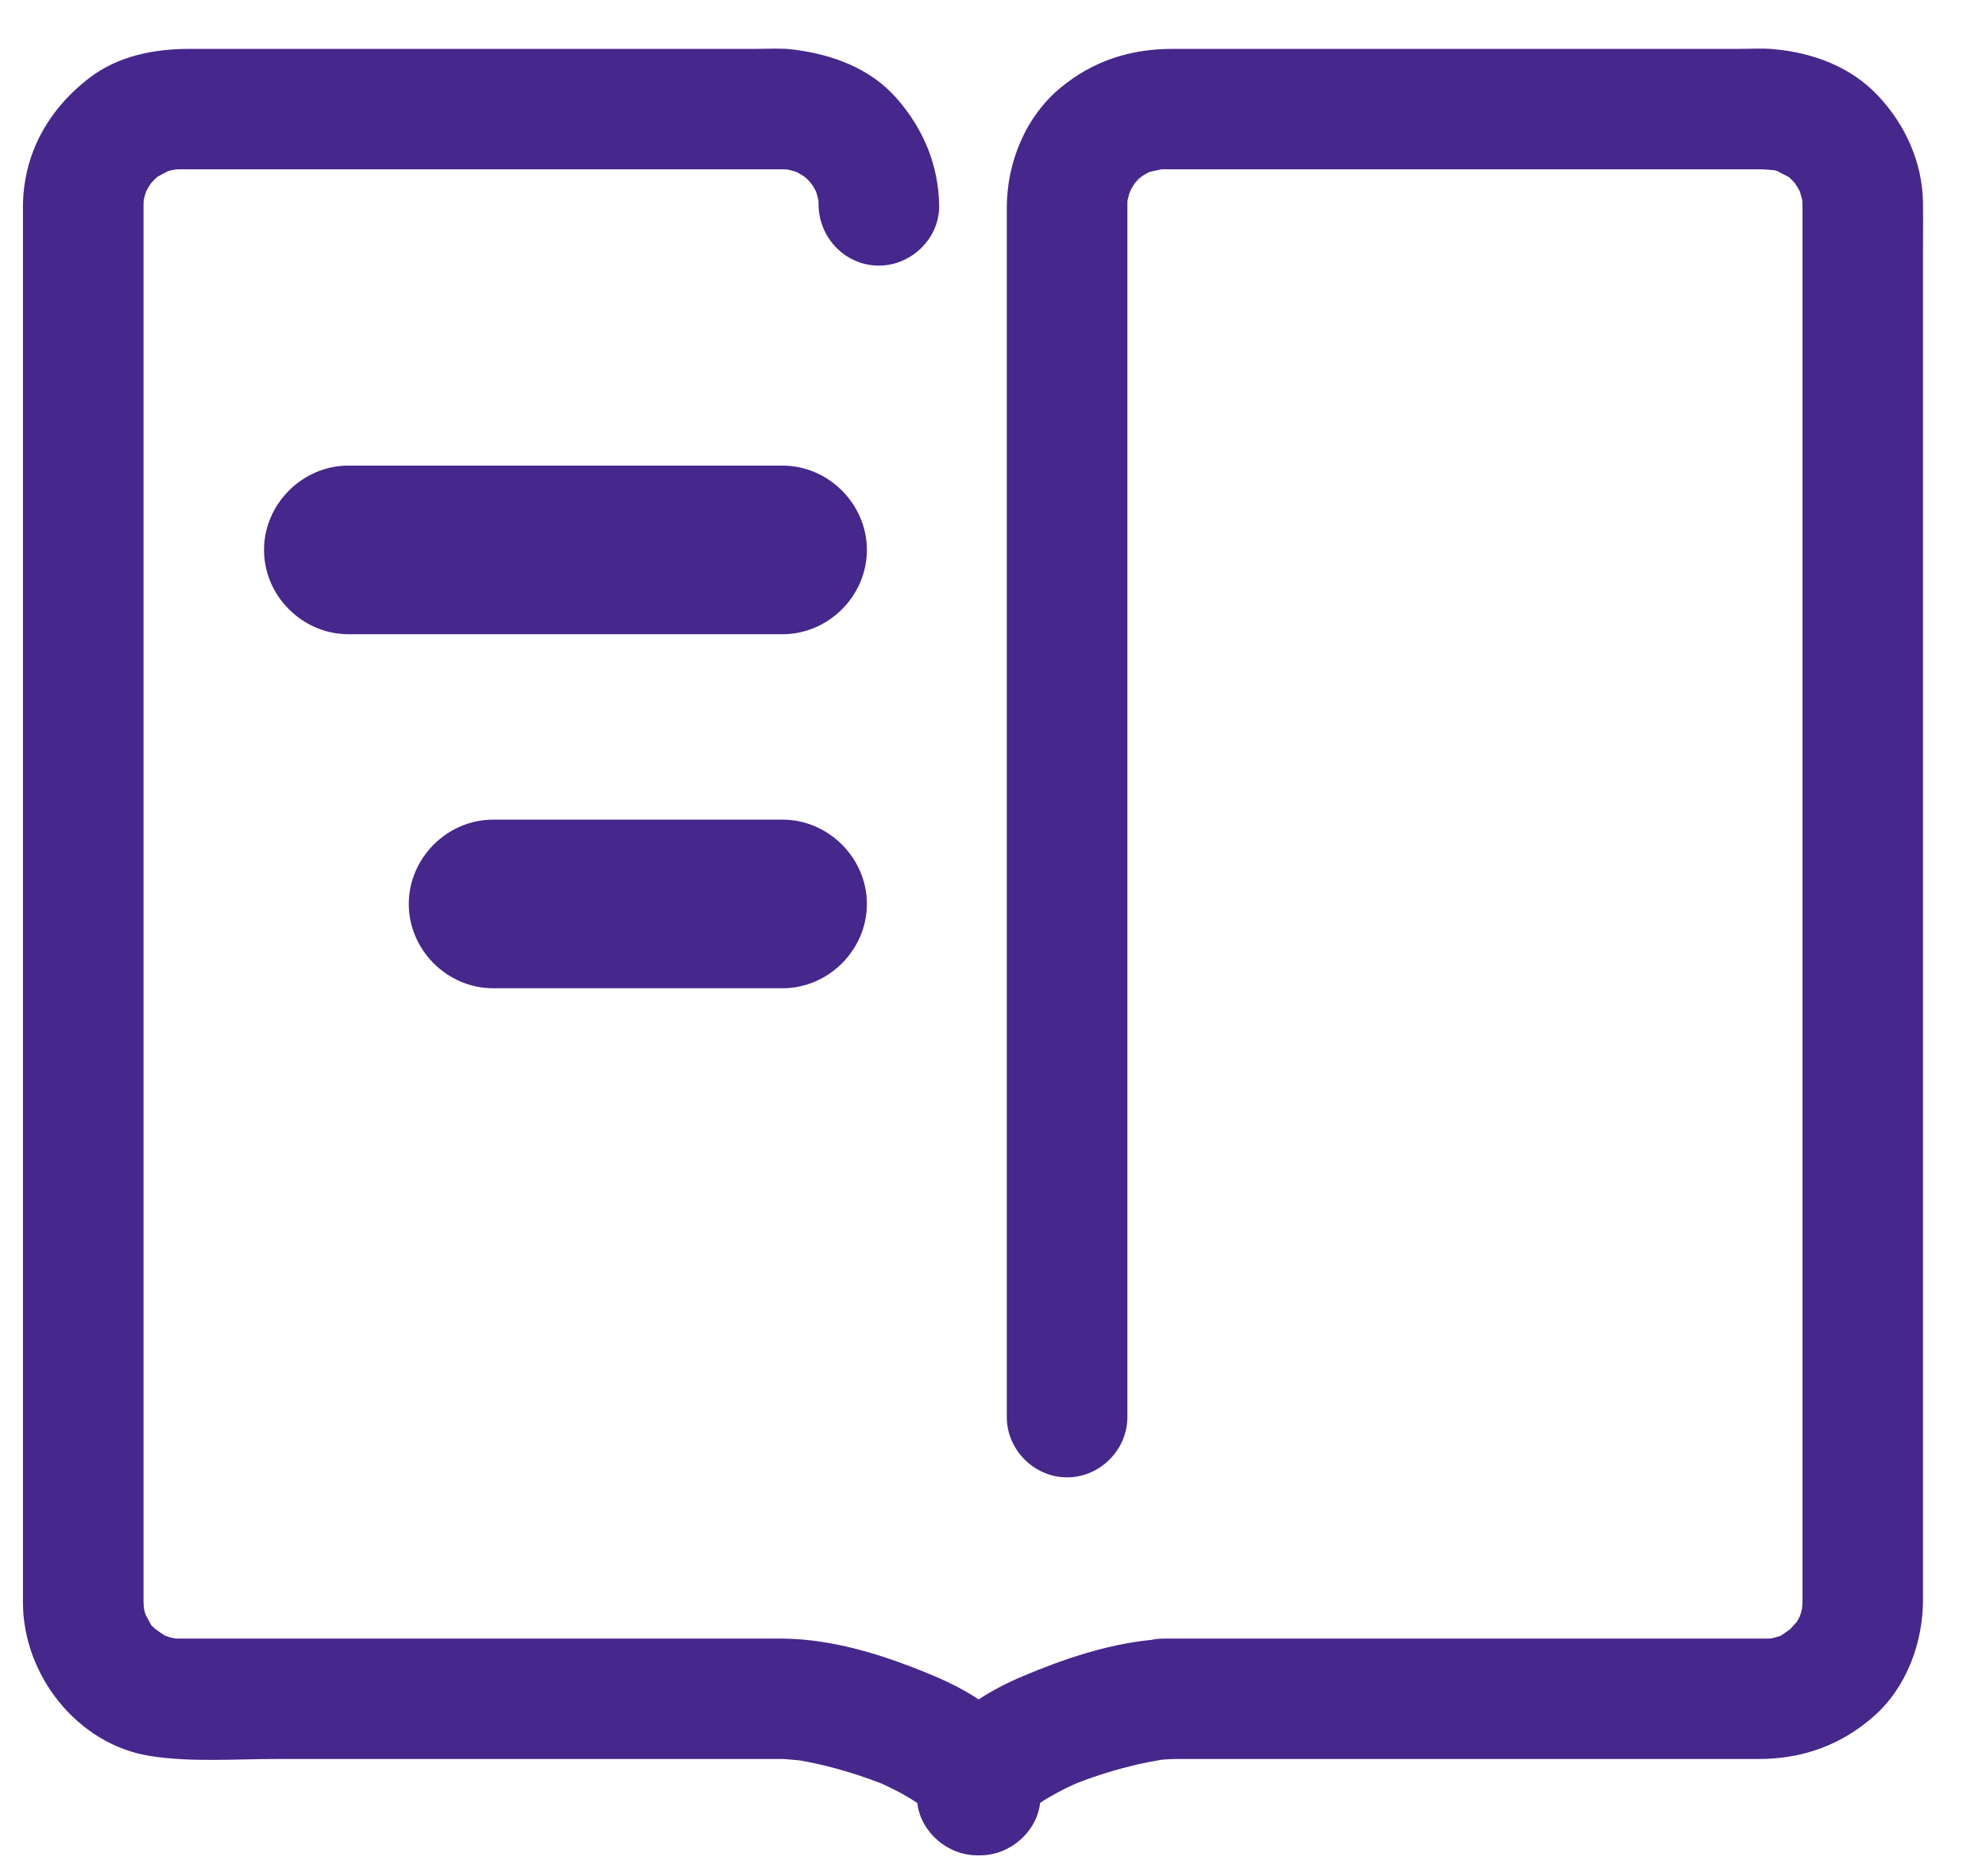 <svg viewBox="0 0 18 17"
 xmlns="http://www.w3.org/2000/svg"
 xmlns:xlink="http://www.w3.org/1999/xlink"
 width="18px" height="17px">
<path fill-rule="evenodd"  fill="rgb(70, 39, 139)"
 d="M7.092,5.747 L3.158,5.747 C2.741,5.747 2.393,5.400 2.393,4.983 C2.393,4.567 2.741,4.219 3.158,4.219 L7.092,4.219 C7.509,4.219 7.857,4.567 7.857,4.983 C7.857,5.400 7.509,5.747 7.092,5.747 ZM7.092,8.955 L4.469,8.955 C4.053,8.955 3.705,8.608 3.705,8.191 C3.705,7.775 4.053,7.427 4.469,7.427 L7.092,7.427 C7.509,7.427 7.857,7.775 7.857,8.191 C7.857,8.608 7.509,8.955 7.092,8.955 ZM16.982,15.553 C16.683,15.815 16.335,15.939 15.939,15.939 L10.650,15.939 C10.650,15.939 10.649,15.939 10.649,15.939 C10.615,15.940 10.582,15.941 10.549,15.944 C10.541,15.944 10.534,15.945 10.526,15.946 C10.454,15.958 10.382,15.972 10.310,15.988 C10.125,16.032 9.942,16.086 9.766,16.156 C9.761,16.158 9.755,16.160 9.749,16.163 C9.742,16.166 9.735,16.169 9.728,16.172 C9.683,16.193 9.638,16.214 9.594,16.238 C9.538,16.268 9.483,16.299 9.431,16.334 C9.430,16.335 9.428,16.337 9.427,16.338 C9.395,16.603 9.152,16.812 8.884,16.812 C8.879,16.812 8.875,16.812 8.870,16.812 C8.866,16.812 8.861,16.812 8.857,16.812 C8.589,16.812 8.345,16.603 8.314,16.338 C8.253,16.297 8.190,16.260 8.125,16.227 C8.080,16.204 8.035,16.182 7.989,16.161 C7.985,16.160 7.980,16.158 7.975,16.156 C7.790,16.085 7.600,16.026 7.406,15.983 C7.354,15.971 7.302,15.961 7.250,15.952 C7.219,15.949 7.128,15.940 7.092,15.939 L2.503,15.939 C2.127,15.939 1.735,15.970 1.362,15.912 C0.700,15.808 0.208,15.177 0.208,14.520 L0.208,1.879 C0.208,1.400 0.434,0.995 0.809,0.707 C1.069,0.507 1.395,0.443 1.715,0.443 L6.856,0.443 C6.963,0.443 7.076,0.435 7.183,0.448 C7.536,0.491 7.883,0.614 8.126,0.890 C8.368,1.166 8.506,1.492 8.512,1.862 C8.517,2.159 8.260,2.407 7.966,2.407 C7.664,2.407 7.425,2.159 7.419,1.862 C7.419,1.847 7.419,1.833 7.418,1.818 C7.412,1.790 7.405,1.762 7.396,1.735 C7.388,1.719 7.379,1.704 7.370,1.688 C7.363,1.677 7.350,1.661 7.339,1.647 C7.327,1.633 7.314,1.620 7.300,1.608 C7.288,1.599 7.274,1.589 7.265,1.584 C7.250,1.575 7.235,1.567 7.220,1.559 C7.193,1.550 7.166,1.542 7.138,1.536 C7.123,1.535 7.107,1.534 7.092,1.534 L1.683,1.534 C1.653,1.534 1.624,1.534 1.594,1.535 C1.574,1.539 1.550,1.543 1.537,1.547 C1.530,1.549 1.524,1.551 1.518,1.553 C1.499,1.564 1.454,1.586 1.425,1.603 C1.405,1.622 1.386,1.640 1.369,1.660 C1.357,1.677 1.346,1.695 1.336,1.713 C1.332,1.721 1.329,1.727 1.326,1.732 C1.318,1.754 1.311,1.776 1.306,1.798 C1.305,1.805 1.303,1.814 1.302,1.822 C1.301,1.836 1.301,1.849 1.301,1.862 L1.301,14.517 C1.301,14.535 1.304,14.565 1.307,14.587 C1.311,14.601 1.315,14.616 1.319,14.630 C1.330,14.649 1.355,14.699 1.372,14.728 C1.376,14.732 1.381,14.736 1.387,14.742 C1.393,14.748 1.399,14.754 1.406,14.760 C1.429,14.777 1.474,14.809 1.499,14.823 C1.521,14.830 1.543,14.838 1.565,14.842 C1.572,14.844 1.581,14.845 1.589,14.847 C1.602,14.847 1.615,14.848 1.629,14.848 L7.092,14.848 C7.565,14.852 8.038,15.006 8.469,15.188 C8.604,15.245 8.743,15.315 8.870,15.399 C8.998,15.315 9.136,15.245 9.272,15.188 C9.637,15.034 10.032,14.900 10.432,14.860 C10.469,14.852 10.507,14.848 10.545,14.848 L16.009,14.848 C16.023,14.848 16.037,14.847 16.051,14.847 C16.059,14.846 16.066,14.844 16.072,14.842 C16.094,14.837 16.116,14.830 16.137,14.823 C16.161,14.809 16.202,14.779 16.226,14.762 C16.252,14.733 16.280,14.700 16.282,14.702 C16.288,14.691 16.295,14.680 16.301,14.669 C16.305,14.662 16.310,14.652 16.314,14.642 C16.321,14.622 16.327,14.601 16.332,14.580 C16.334,14.558 16.337,14.532 16.337,14.517 L16.337,1.870 C16.337,1.867 16.337,1.865 16.337,1.861 C16.336,1.847 16.336,1.833 16.335,1.818 C16.334,1.811 16.332,1.804 16.331,1.798 C16.325,1.776 16.319,1.755 16.312,1.733 C16.298,1.708 16.284,1.683 16.268,1.659 C16.251,1.641 16.233,1.622 16.214,1.605 C16.176,1.584 16.110,1.553 16.110,1.550 C16.099,1.547 16.089,1.544 16.079,1.542 C16.051,1.540 15.990,1.534 15.959,1.534 L10.547,1.534 C10.539,1.534 10.531,1.535 10.523,1.535 C10.500,1.540 10.448,1.550 10.416,1.559 C10.392,1.572 10.369,1.584 10.347,1.599 C10.347,1.599 10.346,1.600 10.345,1.601 C10.331,1.614 10.317,1.626 10.304,1.640 C10.297,1.648 10.291,1.654 10.287,1.658 C10.275,1.676 10.263,1.694 10.253,1.713 C10.249,1.721 10.244,1.731 10.240,1.741 C10.236,1.751 10.233,1.760 10.231,1.770 C10.226,1.786 10.223,1.801 10.219,1.817 C10.218,1.822 10.218,1.827 10.218,1.831 C10.218,1.842 10.218,1.853 10.218,1.863 L10.218,12.841 C10.218,13.138 9.969,13.387 9.671,13.387 C9.374,13.387 9.125,13.138 9.125,12.841 L9.125,1.884 C9.125,1.474 9.294,1.056 9.616,0.792 C9.910,0.550 10.248,0.443 10.626,0.443 L15.763,0.443 C15.864,0.443 15.969,0.436 16.070,0.445 C16.426,0.476 16.773,0.602 17.023,0.869 C17.269,1.131 17.422,1.469 17.429,1.831 C17.431,1.992 17.429,2.154 17.429,2.315 L17.429,14.497 C17.429,14.884 17.279,15.293 16.982,15.553 ZM10.301,1.637 C10.300,1.637 10.300,1.638 10.299,1.639 C10.304,1.636 10.317,1.625 10.342,1.603 C10.327,1.613 10.309,1.629 10.301,1.637 Z"/>
</svg>
